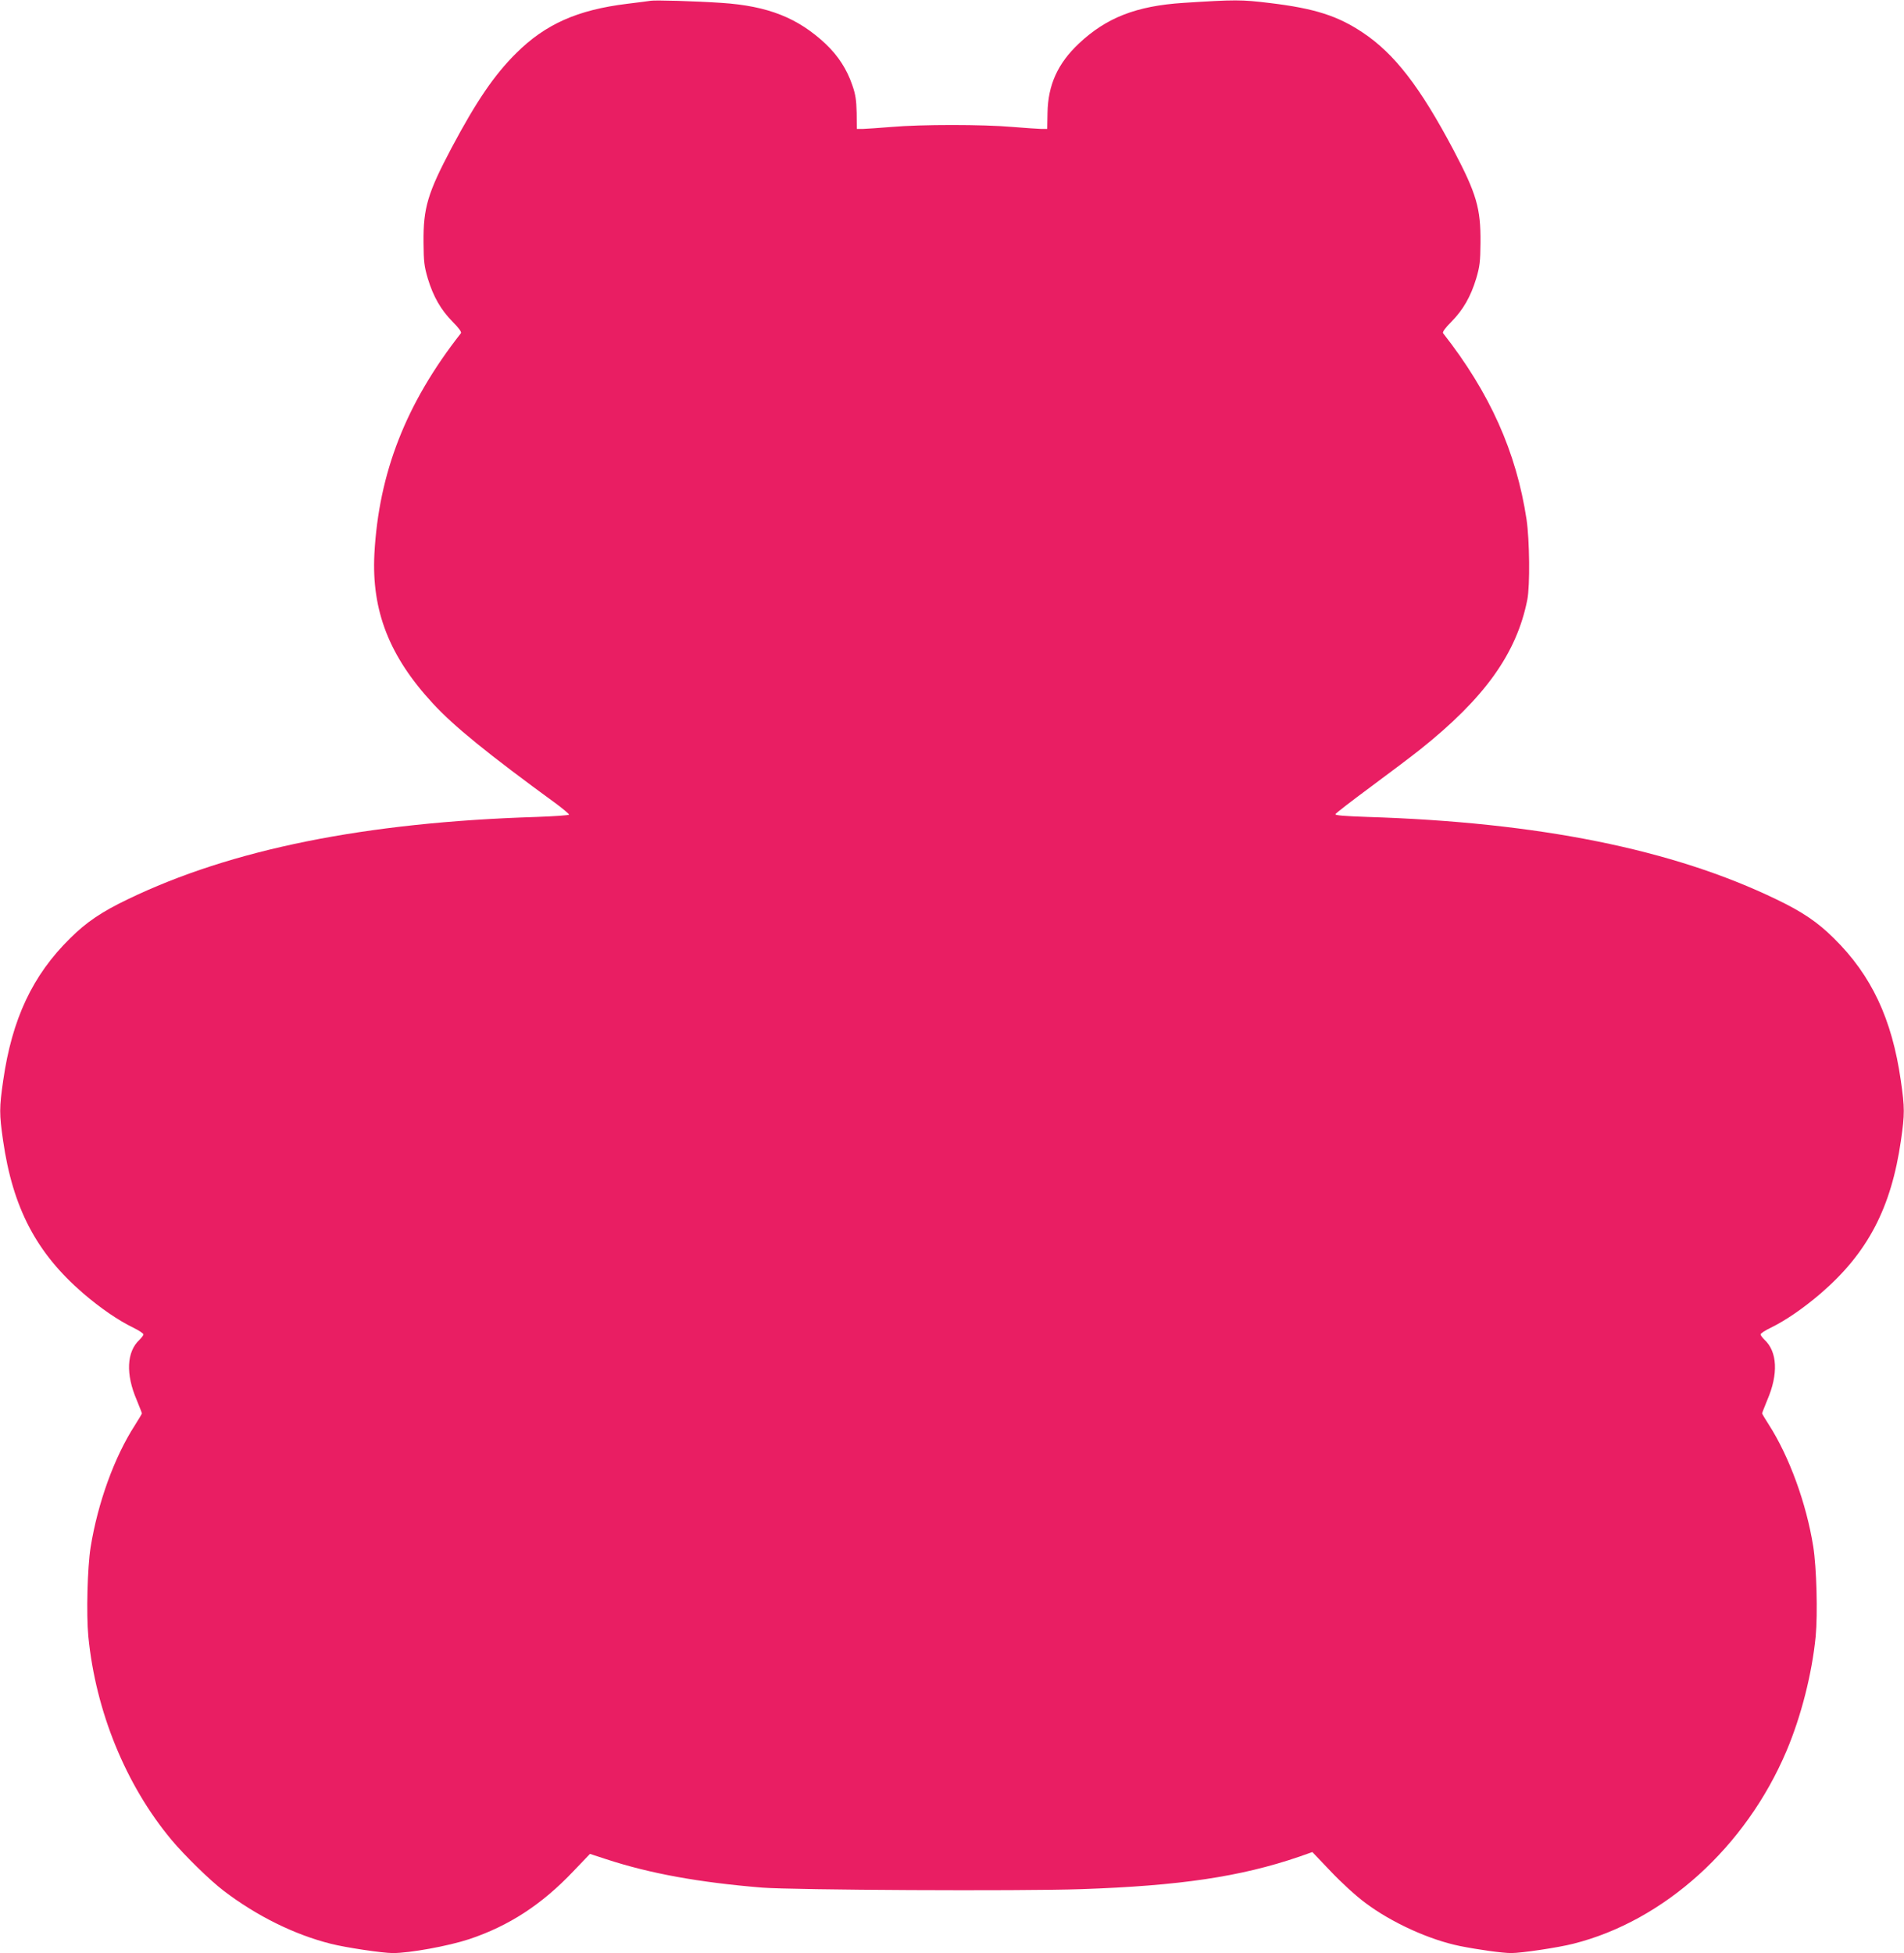 <?xml version="1.0" standalone="no"?>
<!DOCTYPE svg PUBLIC "-//W3C//DTD SVG 20010904//EN"
 "http://www.w3.org/TR/2001/REC-SVG-20010904/DTD/svg10.dtd">
<svg version="1.0" xmlns="http://www.w3.org/2000/svg"
 width="1248pt" height="1280pt" viewBox="0 0 1248 1280"
 preserveAspectRatio="xMidYMid meet">
<g transform="translate(0,1280) scale(0.1,-0.1)"
fill="#e91e63" stroke="none">
<path d="M4265 12795 c-11 -2 -81 -11 -155 -20 -325 -40 -535 -133 -727 -324
-143 -142 -259 -312 -422 -618 -158 -299 -187 -395 -185 -623 1 -127 5 -156
28 -235 36 -119 86 -206 163 -284 41 -41 60 -68 54 -75 -360 -459 -538 -914
-567 -1446 -19 -372 97 -671 383 -980 137 -149 357 -328 816 -663 42 -32 77
-61 77 -66 0 -4 -96 -11 -212 -15 -1124 -35 -2002 -212 -2681 -540 -171 -82
-270 -149 -377 -255 -247 -243 -381 -529 -439 -932 -26 -180 -26 -219 -1 -393
64 -444 219 -738 525 -1002 113 -97 229 -177 328 -225 37 -18 67 -38 67 -44 0
-7 -12 -22 -26 -36 -84 -78 -91 -225 -18 -394 18 -45 34 -84 34 -88 0 -3 -21
-39 -46 -78 -134 -207 -243 -508 -290 -799 -21 -133 -29 -439 -15 -585 48
-491 246 -975 545 -1333 85 -102 255 -268 341 -333 216 -165 464 -288 703
-348 98 -25 339 -61 407 -61 111 0 364 46 500 91 261 87 476 227 682 444 l110
115 107 -35 c287 -94 608 -152 1021 -186 206 -16 1690 -24 2095 -10 641 22
1040 81 1424 212 l88 31 120 -126 c69 -73 165 -161 227 -207 172 -129 419
-242 621 -283 120 -24 279 -46 335 -46 68 0 309 36 407 61 596 150 1131 634
1398 1264 96 227 167 506 191 750 14 148 6 452 -16 590 -45 282 -157 589 -291
798 -24 37 -44 71 -44 74 0 4 16 43 34 88 73 169 66 316 -18 394 -14 14 -26
29 -26 36 0 6 30 26 68 44 98 48 214 128 327 225 306 264 461 558 525 1002 25
174 25 213 -1 393 -58 403 -192 689 -439 932 -107 106 -206 173 -377 255 -679
328 -1557 505 -2681 540 -147 5 -212 10 -209 18 2 6 107 87 234 181 126 93
270 202 319 241 425 338 635 631 705 984 18 92 15 388 -5 525 -67 443 -241
831 -547 1221 -6 7 13 34 54 75 77 78 127 165 163 284 23 78 27 109 28 235 2
225 -26 320 -177 607 -219 414 -387 631 -594 769 -164 110 -317 159 -609 194
-188 23 -226 23 -569 1 -307 -20 -504 -97 -684 -267 -138 -130 -202 -271 -205
-454 l-2 -105 -40 0 c-21 1 -106 6 -188 13 -192 17 -600 17 -792 0 -82 -7
-167 -12 -188 -13 l-40 0 -1 105 c-2 85 -7 120 -29 183 -35 103 -92 191 -174
269 -182 171 -379 249 -682 269 -178 12 -436 19 -465 14z"/>
</g>
</svg>
